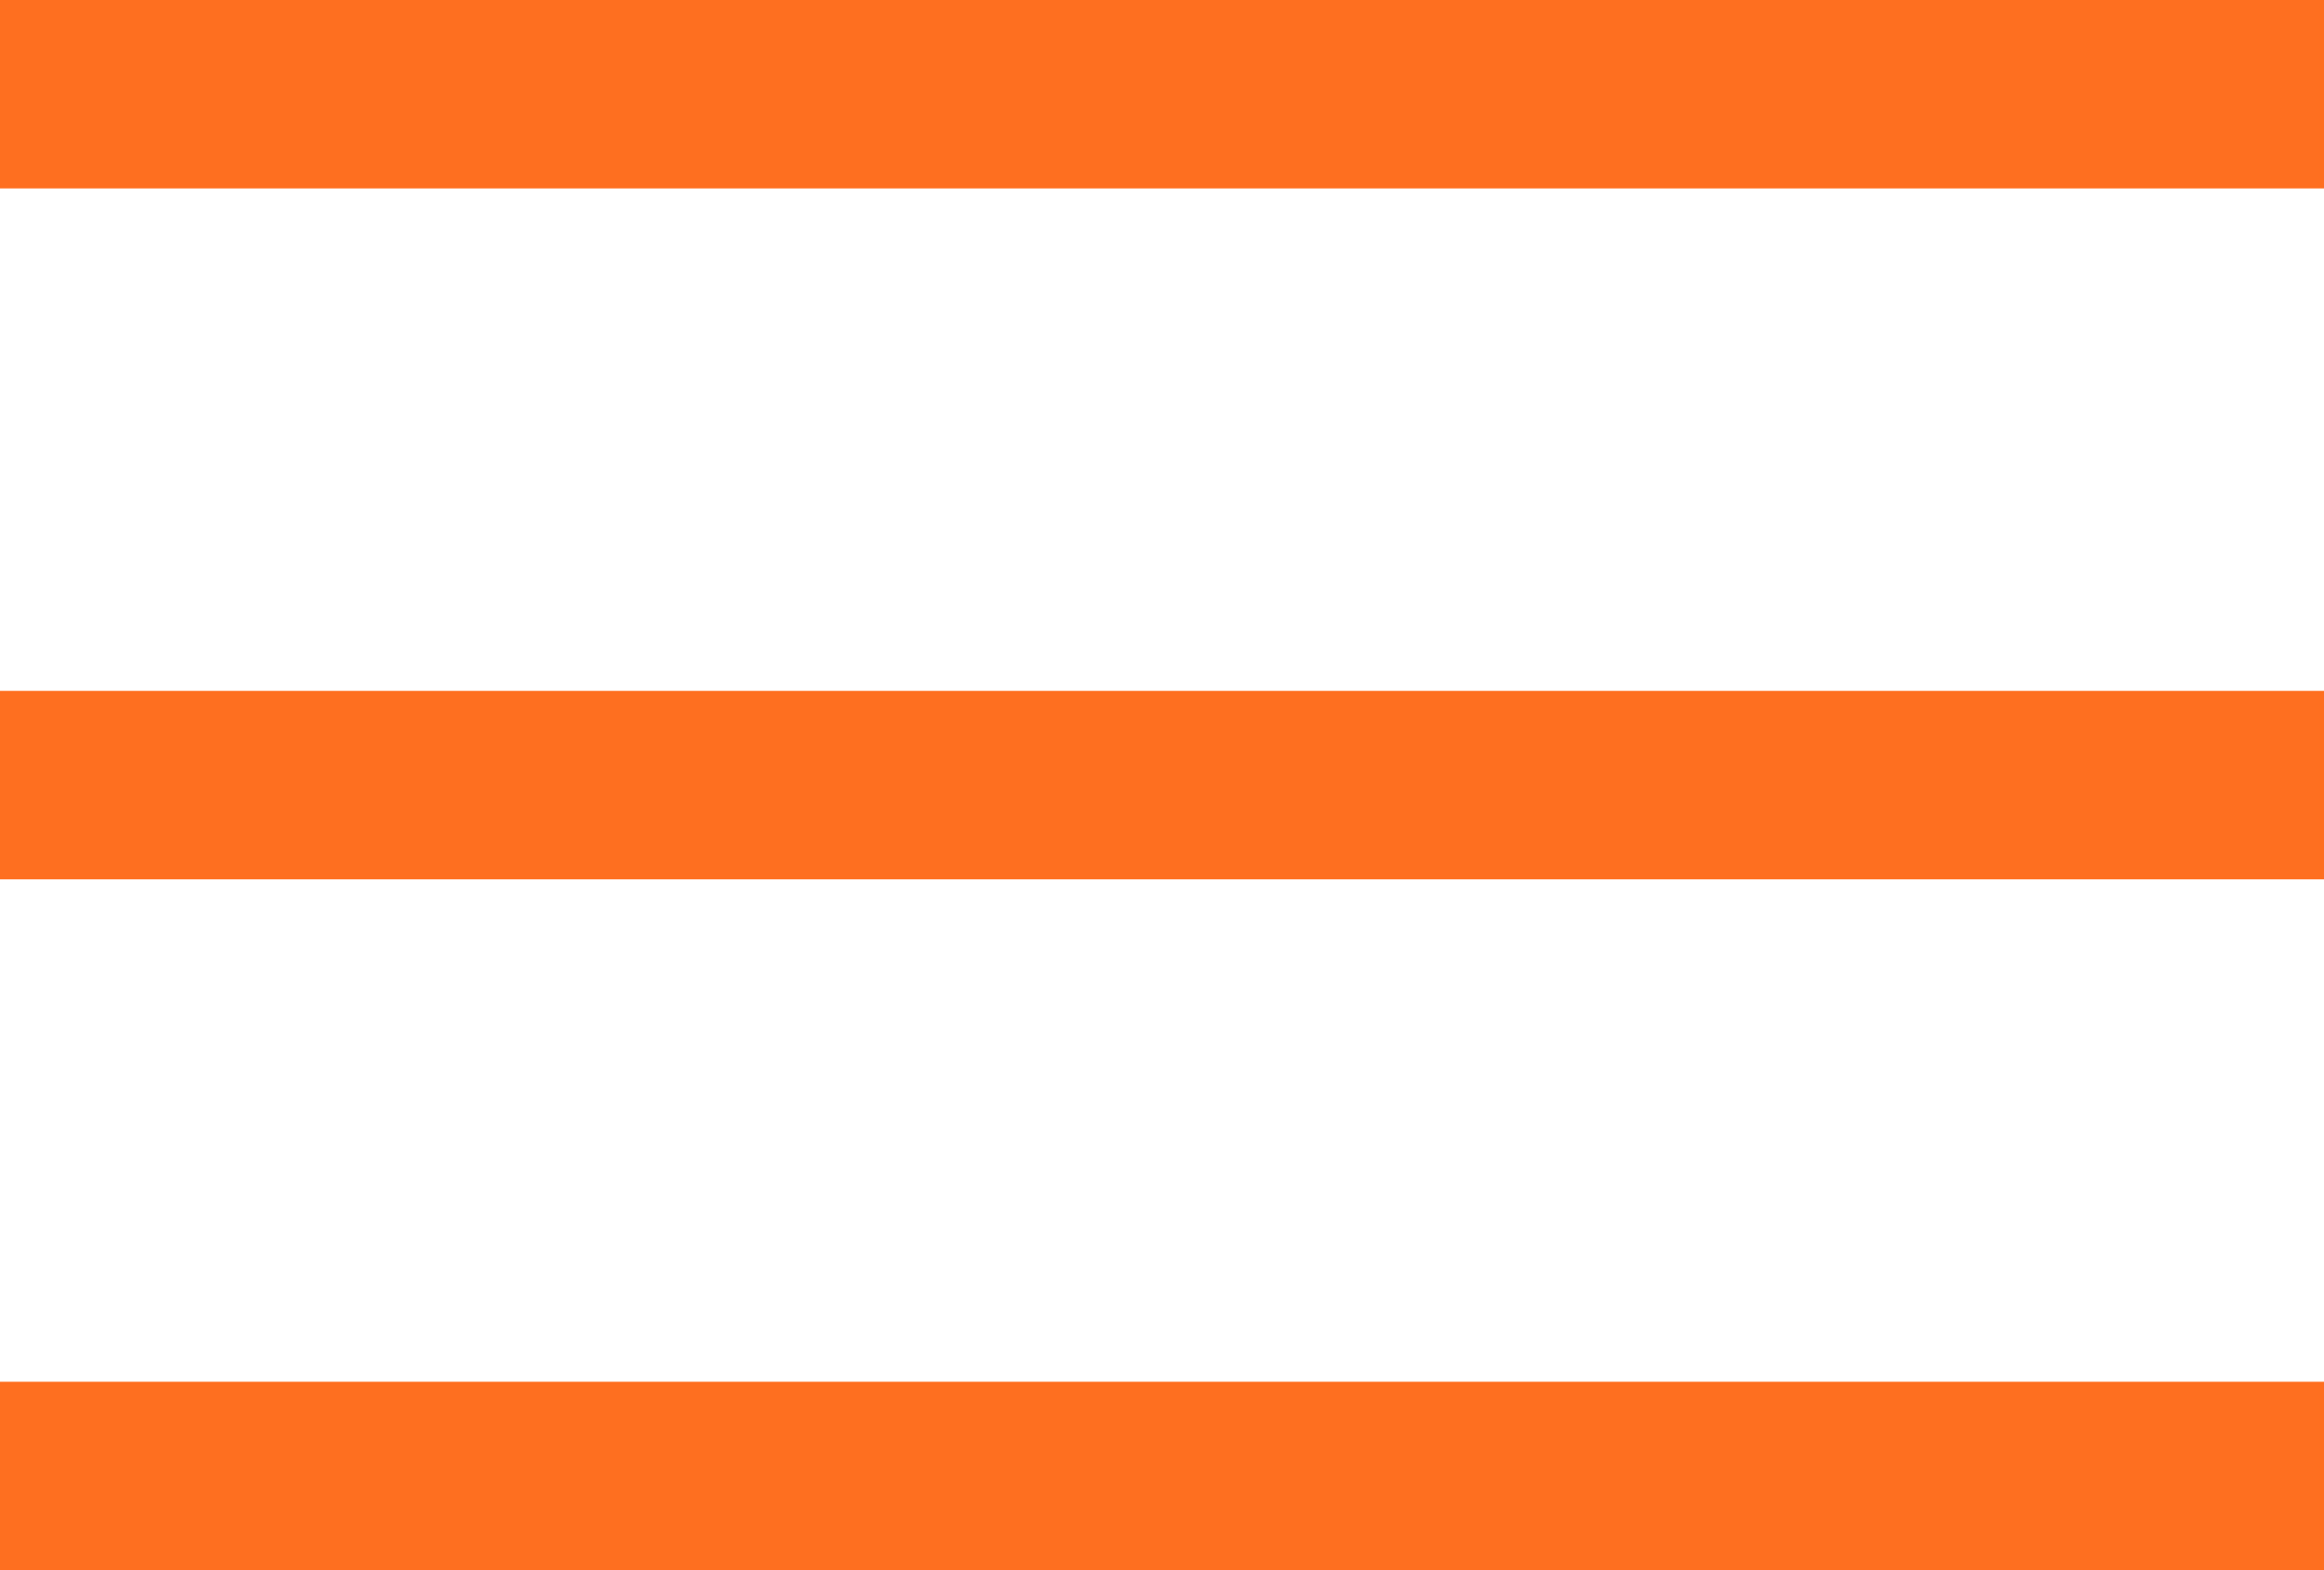 <?xml version="1.0" encoding="UTF-8"?> <svg xmlns="http://www.w3.org/2000/svg" width="74" height="50" viewBox="0 0 74 50" fill="none"> <line y1="3" x2="74" y2="3" stroke="#FE6F20" stroke-width="6"></line> <line y1="25" x2="74" y2="25" stroke="#FE6F20" stroke-width="6"></line> <line y1="47" x2="74" y2="47" stroke="#FE6F20" stroke-width="6"></line> </svg> 